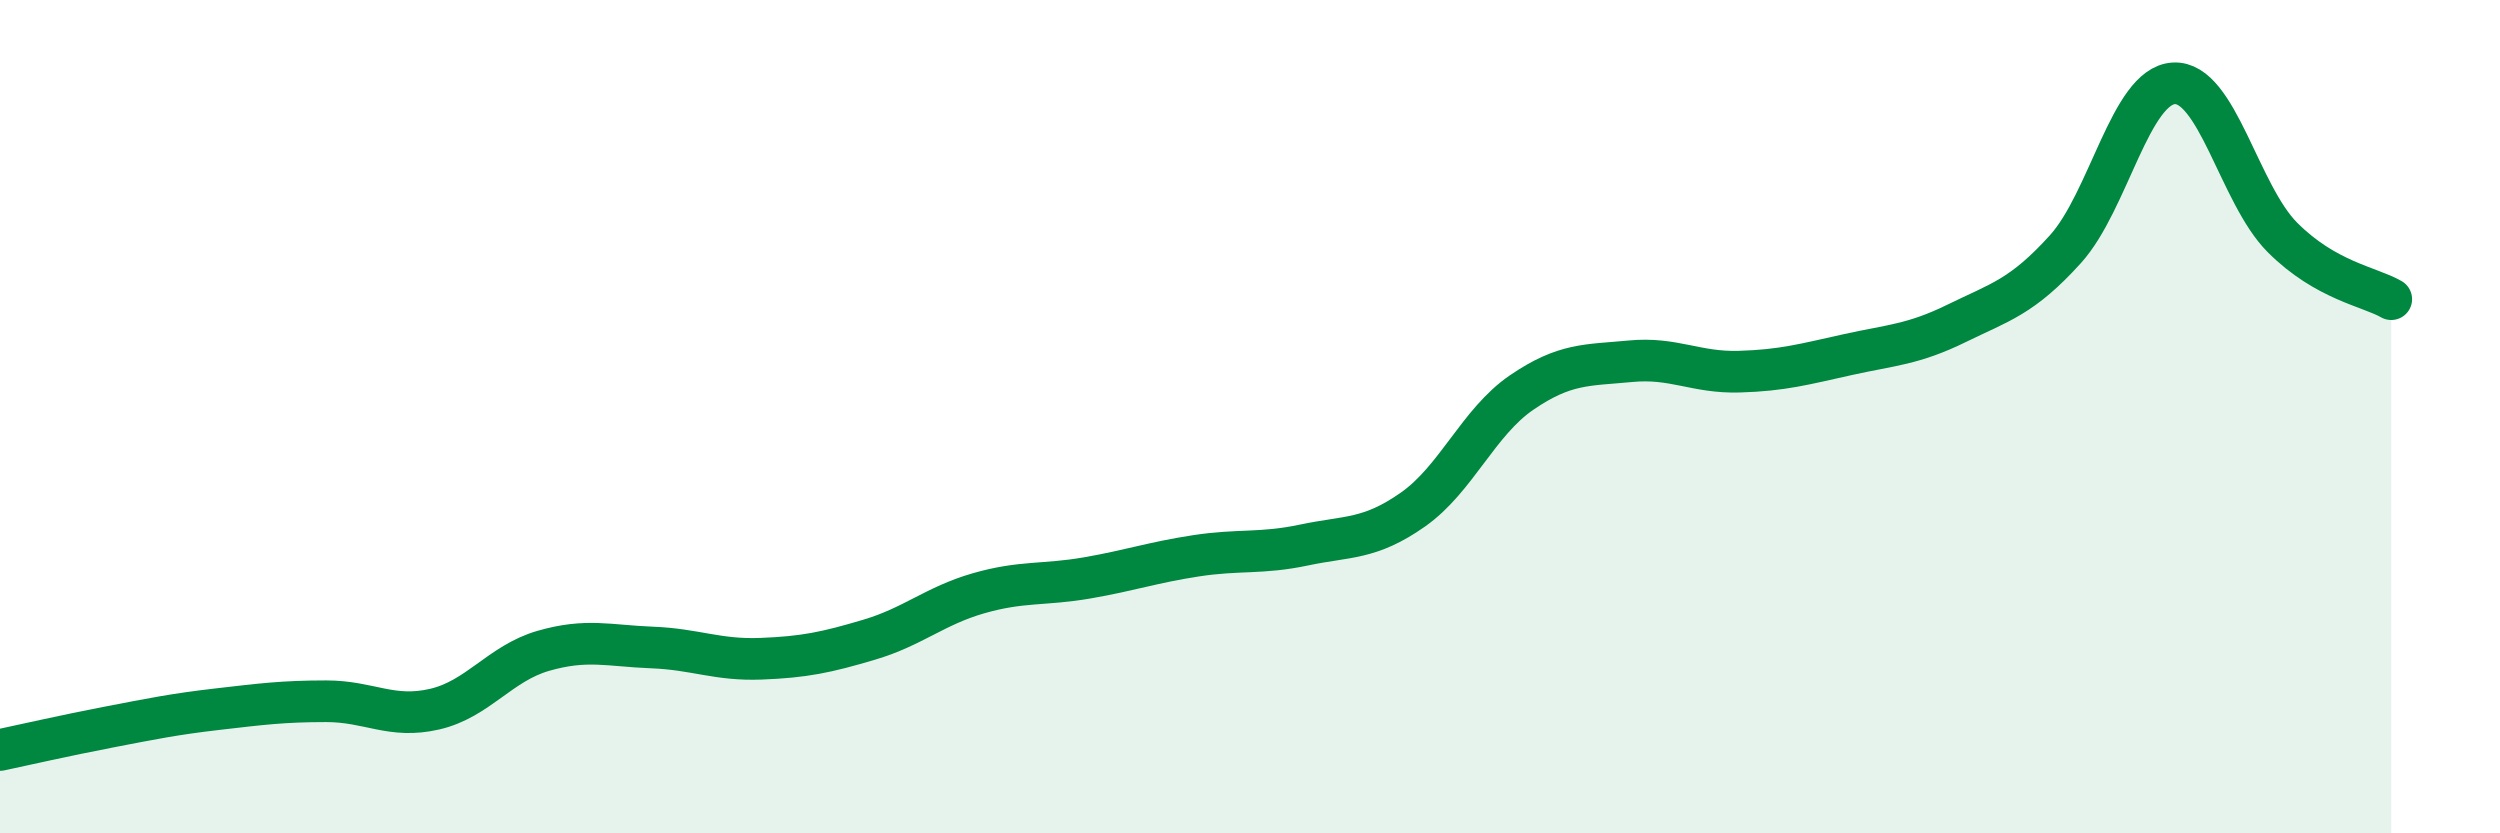 
    <svg width="60" height="20" viewBox="0 0 60 20" xmlns="http://www.w3.org/2000/svg">
      <path
        d="M 0,18 C 0.52,17.89 1.57,17.65 2.61,17.45 C 3.65,17.25 4.18,17.14 5.22,17.02 C 6.26,16.9 6.79,16.83 7.83,16.83 C 8.87,16.83 9.39,17.26 10.43,17.02 C 11.47,16.78 12,15.92 13.04,15.62 C 14.08,15.32 14.61,15.5 15.65,15.54 C 16.69,15.58 17.22,15.85 18.26,15.81 C 19.3,15.77 19.83,15.66 20.87,15.35 C 21.91,15.04 22.44,14.54 23.48,14.24 C 24.52,13.94 25.05,14.05 26.09,13.87 C 27.13,13.69 27.66,13.5 28.7,13.34 C 29.74,13.18 30.26,13.3 31.3,13.08 C 32.34,12.86 32.87,12.96 33.91,12.23 C 34.95,11.5 35.48,10.13 36.52,9.42 C 37.56,8.71 38.09,8.77 39.13,8.67 C 40.17,8.57 40.7,8.95 41.74,8.92 C 42.78,8.89 43.31,8.74 44.35,8.51 C 45.39,8.28 45.92,8.27 46.96,7.76 C 48,7.25 48.53,7.13 49.57,5.98 C 50.61,4.83 51.13,2.06 52.17,2 C 53.21,1.94 53.74,4.66 54.78,5.7 C 55.82,6.74 56.87,6.88 57.39,7.18L57.39 20L0 20Z"
        fill="#008740"
        opacity="0.1"
        stroke-linecap="round"
        stroke-linejoin="round"
      />
      <path
        d="M 0,18 C 0.52,17.89 1.57,17.65 2.61,17.45 C 3.65,17.25 4.18,17.14 5.22,17.02 C 6.26,16.9 6.79,16.83 7.83,16.83 C 8.87,16.83 9.39,17.26 10.43,17.02 C 11.47,16.78 12,15.92 13.04,15.62 C 14.08,15.32 14.61,15.5 15.65,15.54 C 16.69,15.58 17.22,15.85 18.26,15.81 C 19.3,15.77 19.83,15.66 20.87,15.35 C 21.91,15.04 22.44,14.54 23.48,14.24 C 24.52,13.94 25.05,14.05 26.09,13.87 C 27.13,13.69 27.66,13.5 28.7,13.34 C 29.74,13.18 30.26,13.3 31.3,13.08 C 32.34,12.86 32.87,12.96 33.91,12.23 C 34.95,11.5 35.48,10.13 36.52,9.42 C 37.56,8.71 38.09,8.77 39.13,8.67 C 40.17,8.57 40.7,8.95 41.74,8.92 C 42.78,8.89 43.31,8.74 44.35,8.51 C 45.39,8.28 45.92,8.27 46.96,7.76 C 48,7.25 48.53,7.13 49.57,5.98 C 50.61,4.83 51.13,2.06 52.17,2 C 53.21,1.94 53.74,4.66 54.78,5.7 C 55.82,6.74 56.87,6.88 57.39,7.18"
        stroke="#008740"
        stroke-width="1"
        fill="none"
        stroke-linecap="round"
        stroke-linejoin="round"
      />
    </svg>
  